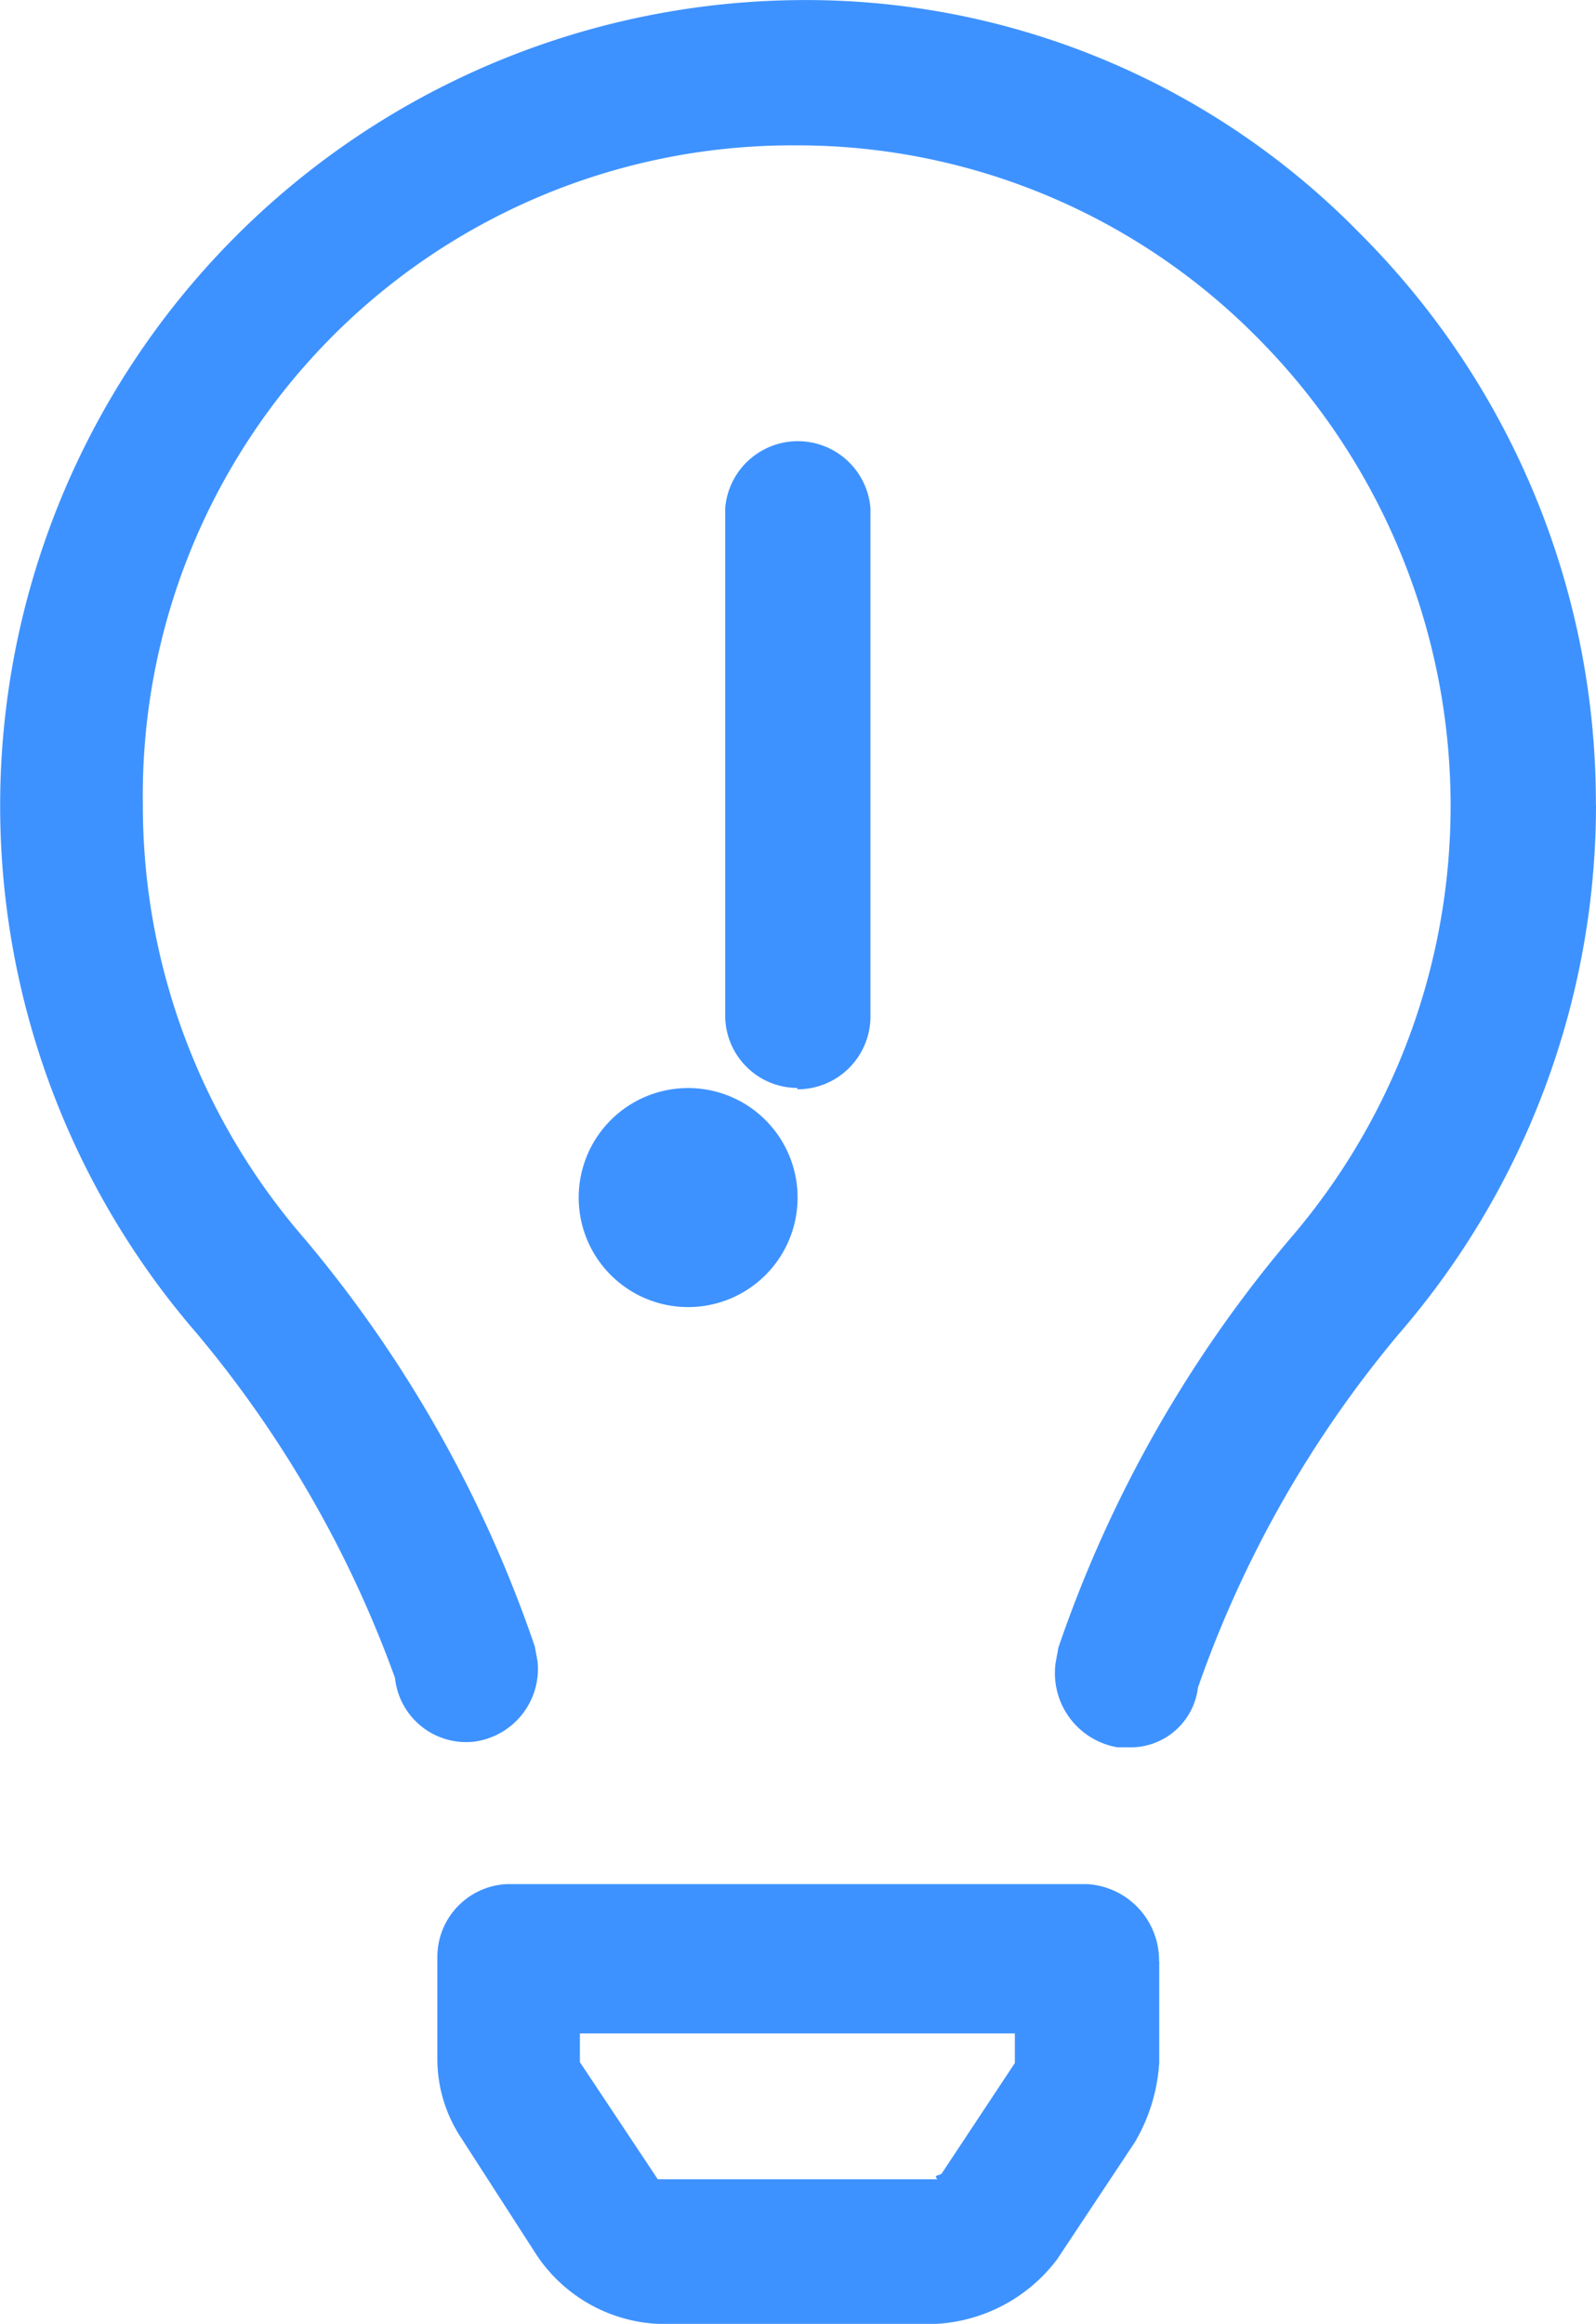 <svg xmlns="http://www.w3.org/2000/svg" width="27.18" height="39.551" viewBox="0 0 27.18 39.551">
  <path id="icon__advisor" d="M28.047,18.877a13.76,13.76,0,0,1-3.366,9.013A19.212,19.212,0,0,0,21.268,33.9a1.156,1.156,0,0,1-1.187,1.016H19.9a1.28,1.28,0,0,1-1.055-1.443l.047-.256a21.555,21.555,0,0,1,3.925-6.934,11.293,11.293,0,0,0-.551-15.373,11.014,11.014,0,0,0-7.818-3.258h-.039A11.06,11.06,0,0,0,3.3,18.877a11.239,11.239,0,0,0,2.761,7.392A21.609,21.609,0,0,1,9.975,33.2l.047.256a1.249,1.249,0,0,1-1.094,1.365,1.218,1.218,0,0,1-1.334-1.086,19.391,19.391,0,0,0-3.382-5.871A13.713,13.713,0,0,1,14.412,5.18a13.186,13.186,0,0,1,9.6,3.956,13.69,13.69,0,0,1,4.033,9.742ZM20.609,38.555v1.722a3.025,3.025,0,0,1-.419,1.365l-1.319,1.986a2.769,2.769,0,0,1-2.055,1.1H12.069a2.637,2.637,0,0,1-2.063-1.171l-1.28-1.986a2.435,2.435,0,0,1-.411-1.365V38.485A1.241,1.241,0,0,1,9.5,37.244h9.881a1.3,1.3,0,0,1,1.225,1.311Zm-2.459,1.73v-.5H10.743v.489l1.326,1.993h4.762c-.062-.07,0-.054.07-.093l1.249-1.885Zm-3.7-14.737a1.864,1.864,0,1,0,0,.023Zm0-1.854a1.233,1.233,0,0,1-1.233-1.233V13.828a1.241,1.241,0,0,1,2.474,0v8.656a1.241,1.241,0,0,1-1.249,1.233Z" transform="translate(-0.867 -5.178)" fill="#3e92ff"/>
</svg>
